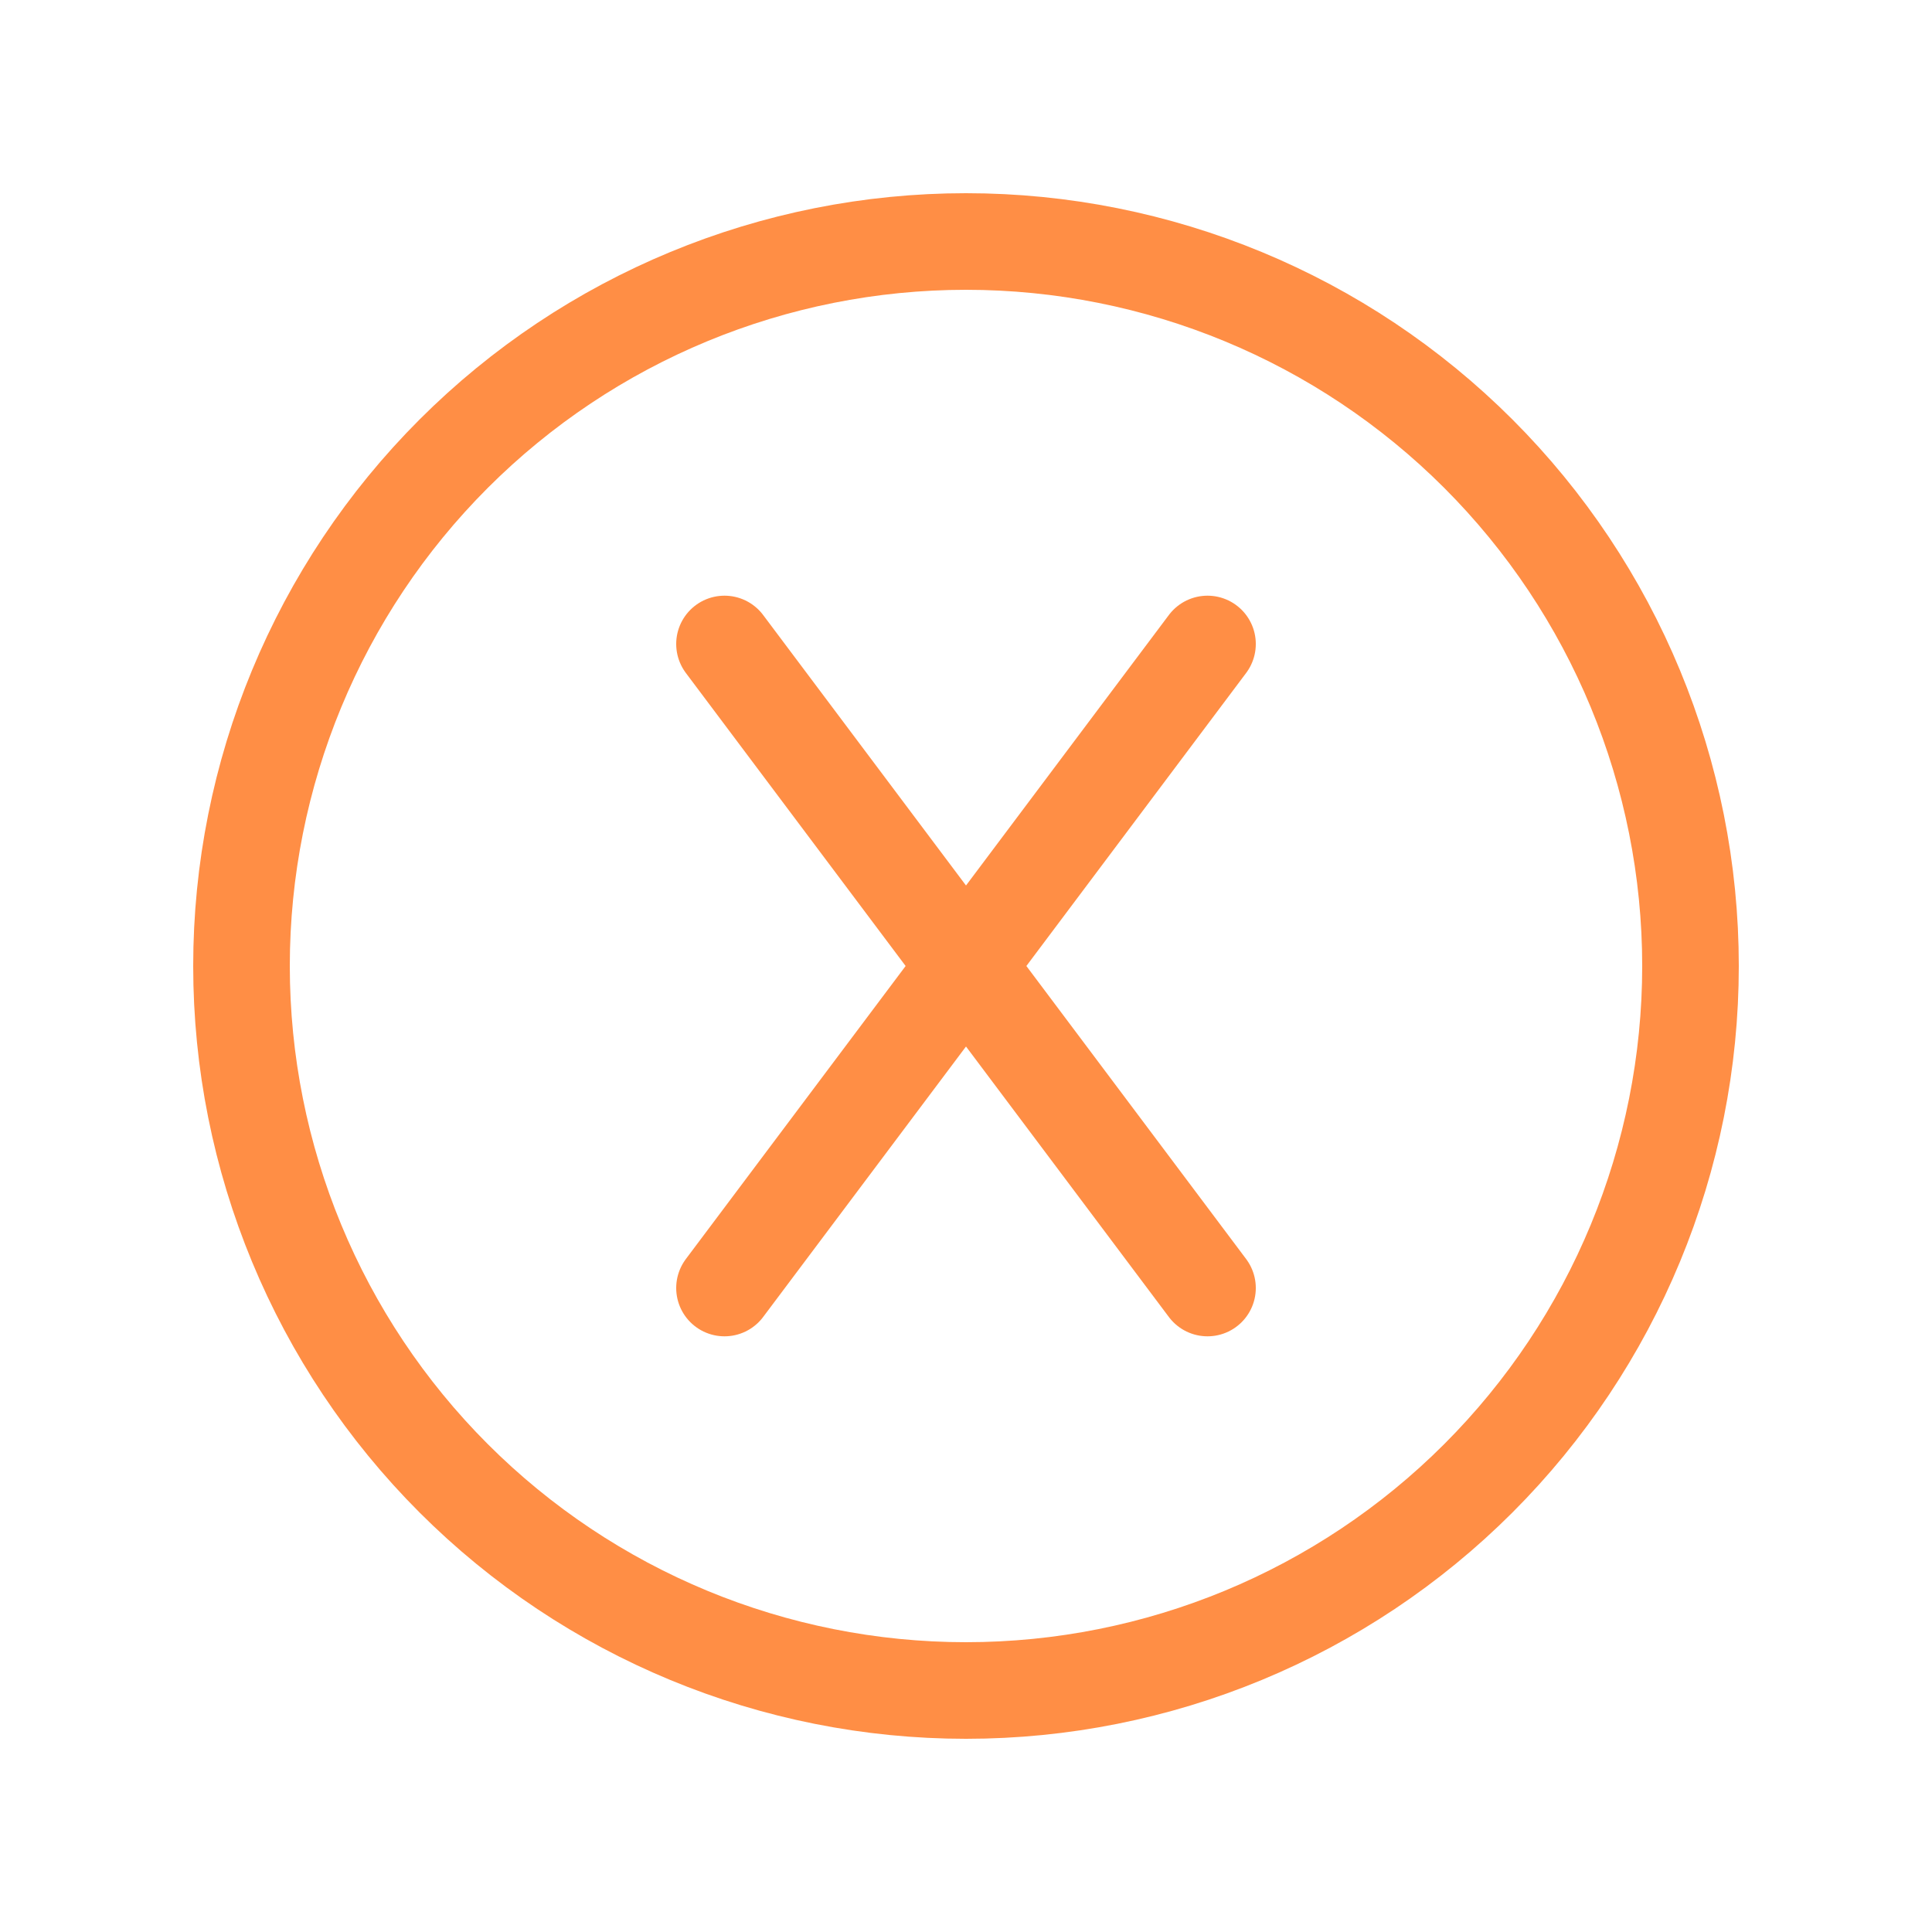 <svg width="40" height="40" viewBox="0 0 40 40" fill="none" xmlns="http://www.w3.org/2000/svg">
<g id="tabler:xbox-x">
<path id="Vector" d="M15 13.333L25 26.667M25 13.333L15 26.667M20 35C23.978 35 27.794 33.42 30.607 30.607C33.42 27.794 35 23.978 35 20C35 16.022 33.42 12.206 30.607 9.393C27.794 6.58 23.978 5 20 5C16.022 5 12.206 6.58 9.393 9.393C6.58 12.206 5 16.022 5 20C5 23.978 6.58 27.794 9.393 30.607C12.206 33.42 16.022 35 20 35Z" stroke="#FF8E45" stroke-width="2" stroke-linecap="round" stroke-linejoin="round"/>
</g>
</svg>
